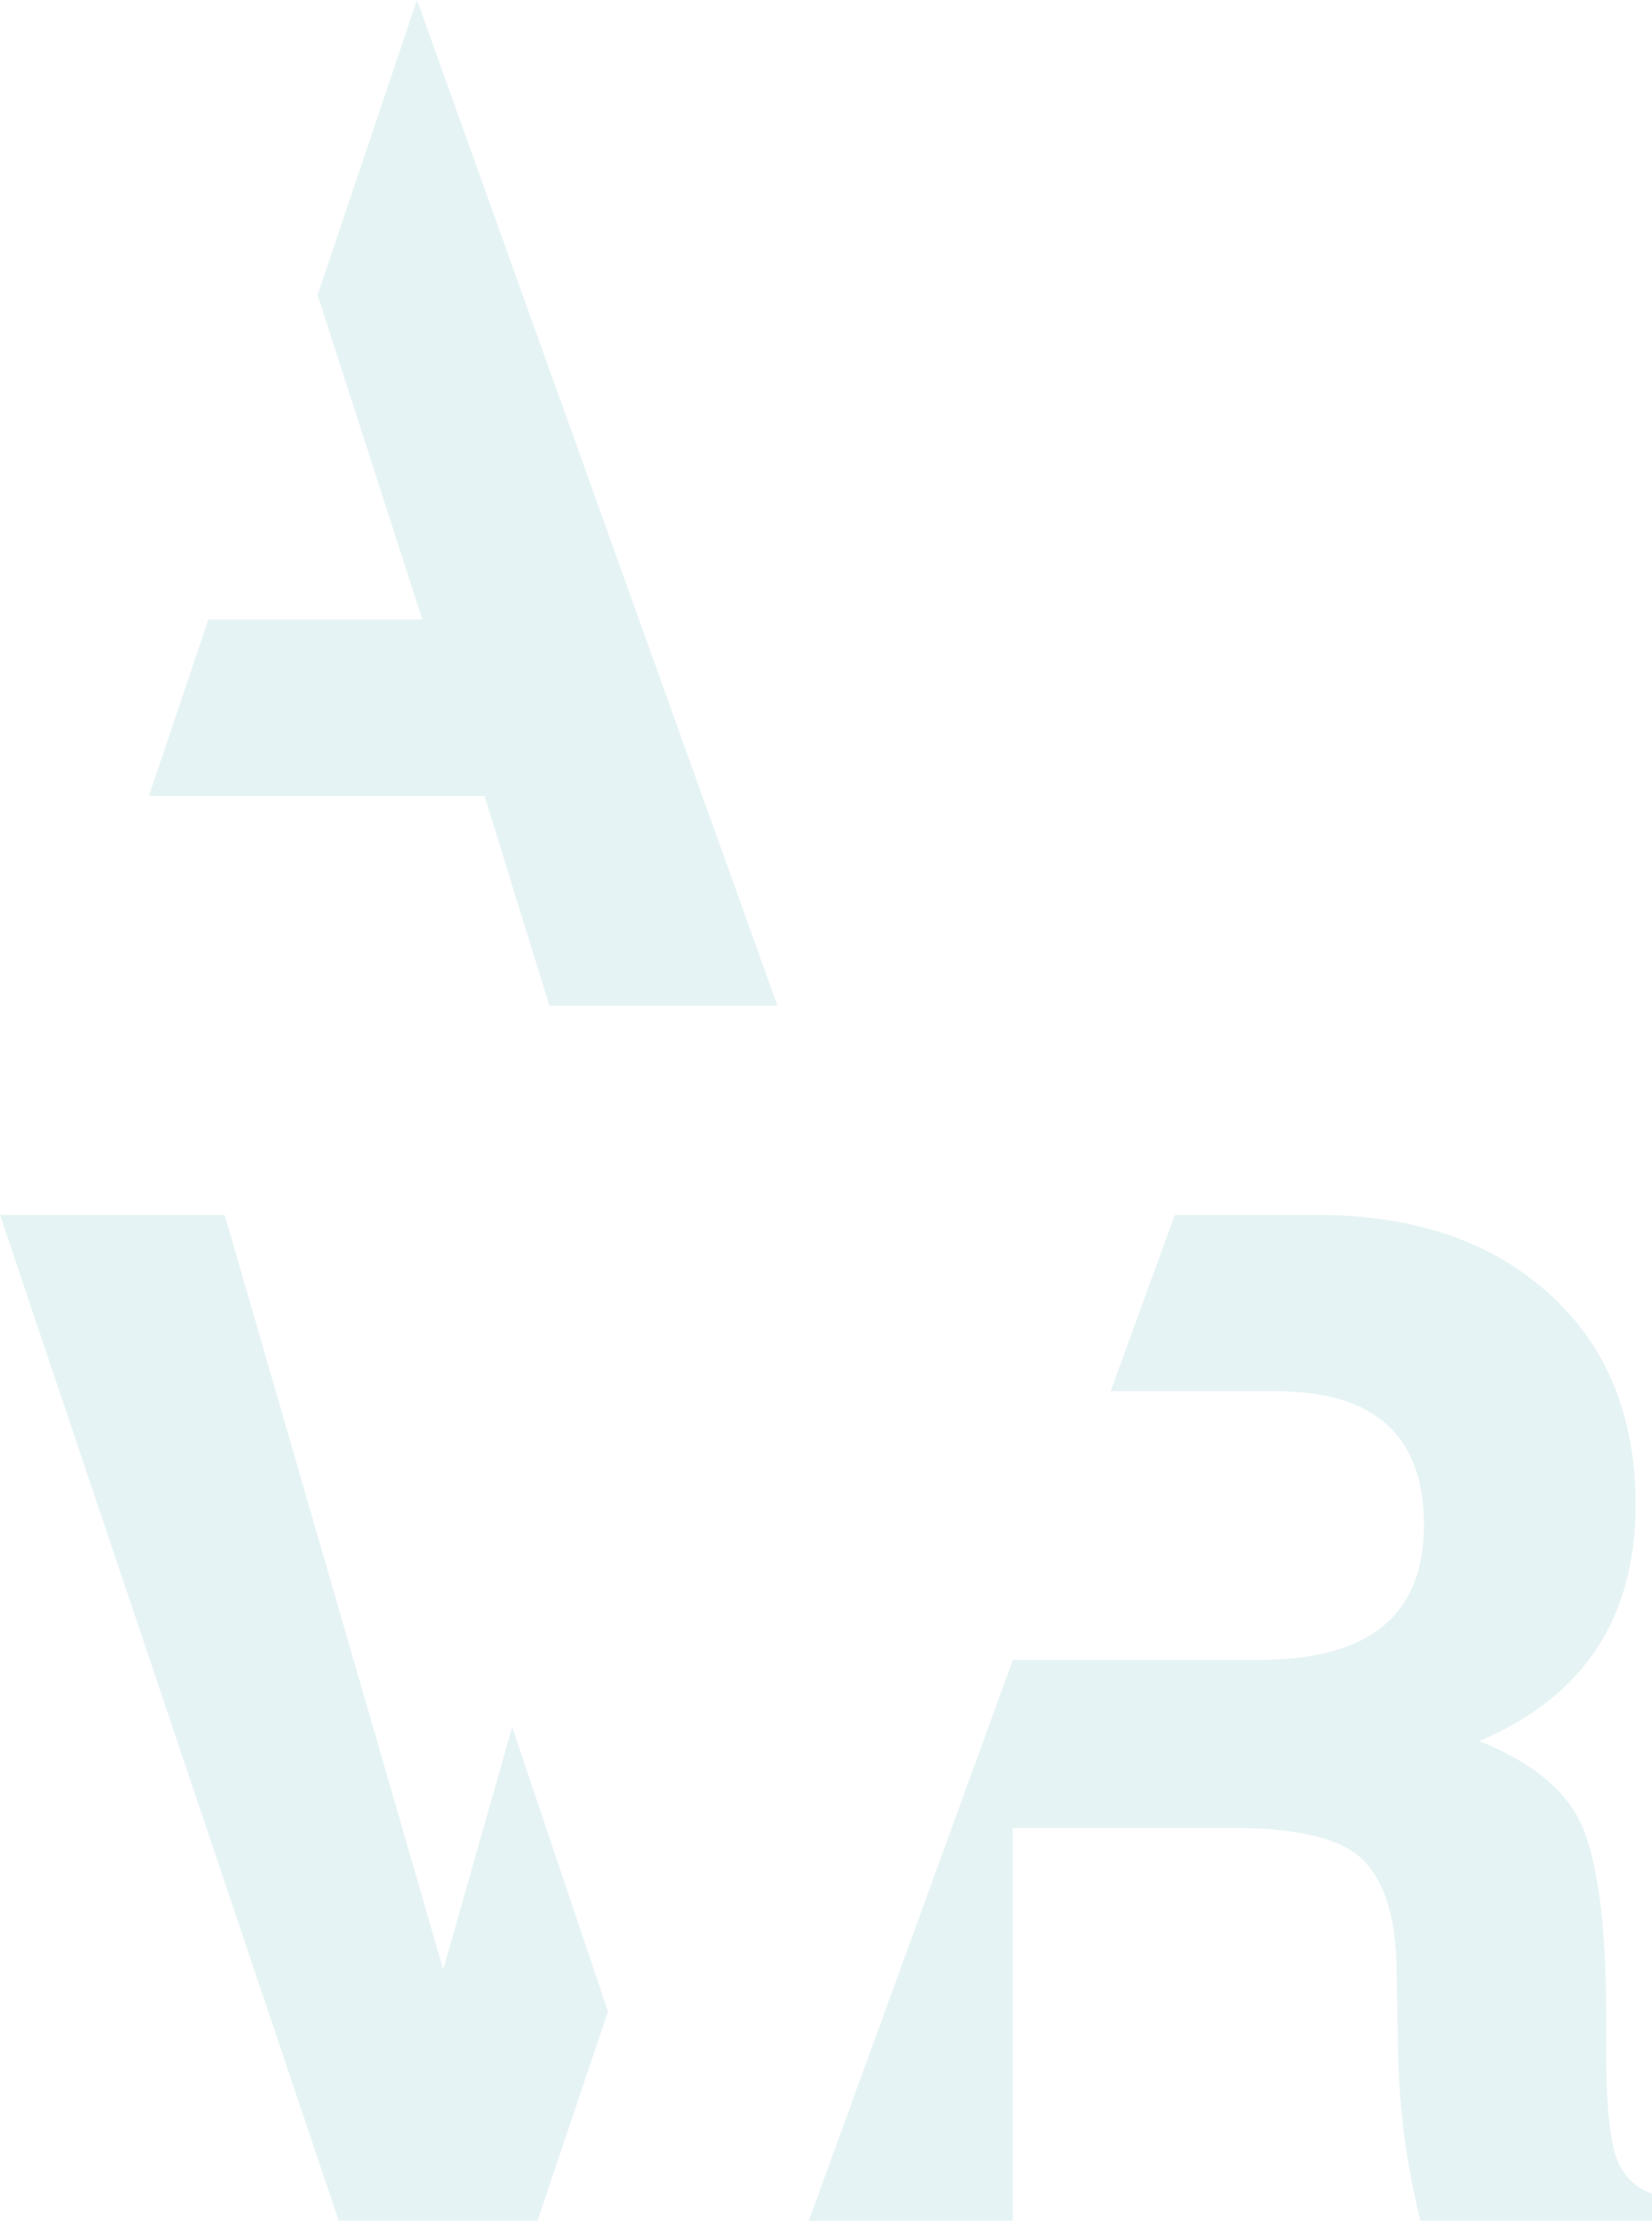 <svg xmlns="http://www.w3.org/2000/svg" xmlns:xlink="http://www.w3.org/1999/xlink" width="469.655" height="631" viewBox="0 0 469.655 631">
  <defs>
    <clipPath id="clip-path">
      <rect id="Rettangolo_261" data-name="Rettangolo 261" width="469.655" height="631" fill="none"/>
    </clipPath>
  </defs>
  <g id="Raggruppa_104" data-name="Raggruppa 104" opacity="0.1">
    <g id="Raggruppa_102" data-name="Raggruppa 102" clip-path="url(#clip-path)">
      <path id="Tracciato_168" data-name="Tracciato 168" d="M283.657,347.672q-2.134-9.707-2.136-26.016V310.2q0-35.53-6.018-52.229t-30.1-26.213q44.463-18.835,44.46-67.182,0-37.859-24.656-60Q240.554,82.256,199.39,82.252H158.862l-18.243,50.093H187.74q41.938,0,41.938,38.056,0,38.249-46.6,38.249h-70.25L54.782,368.06h58.012V256.418h62.519q27.963,0,37.087,9.124t9.514,30.485l.386,21.357a212.868,212.868,0,0,0,6.408,50.676H294.53v-7.768q-8.543-3.1-10.874-12.62" transform="translate(175.125 262.94)" fill="#03878e"/>
      <path id="Tracciato_169" data-name="Tracciato 169" d="M145.607,227.712l-19.595,68.894L63.879,82.253H0l96.3,285.8h56.505l20.044-59.489Z" transform="translate(0 262.942)" fill="#03878e"/>
      <path id="Tracciato_170" data-name="Tracciato 170" d="M86.291,0,58.047,83.818,87.823,176.05H26.966L10.086,226.143H105.5l18.445,59.611h64.848Z" transform="translate(32.243)" fill="#03878e"/>
    </g>
  </g>
</svg>
